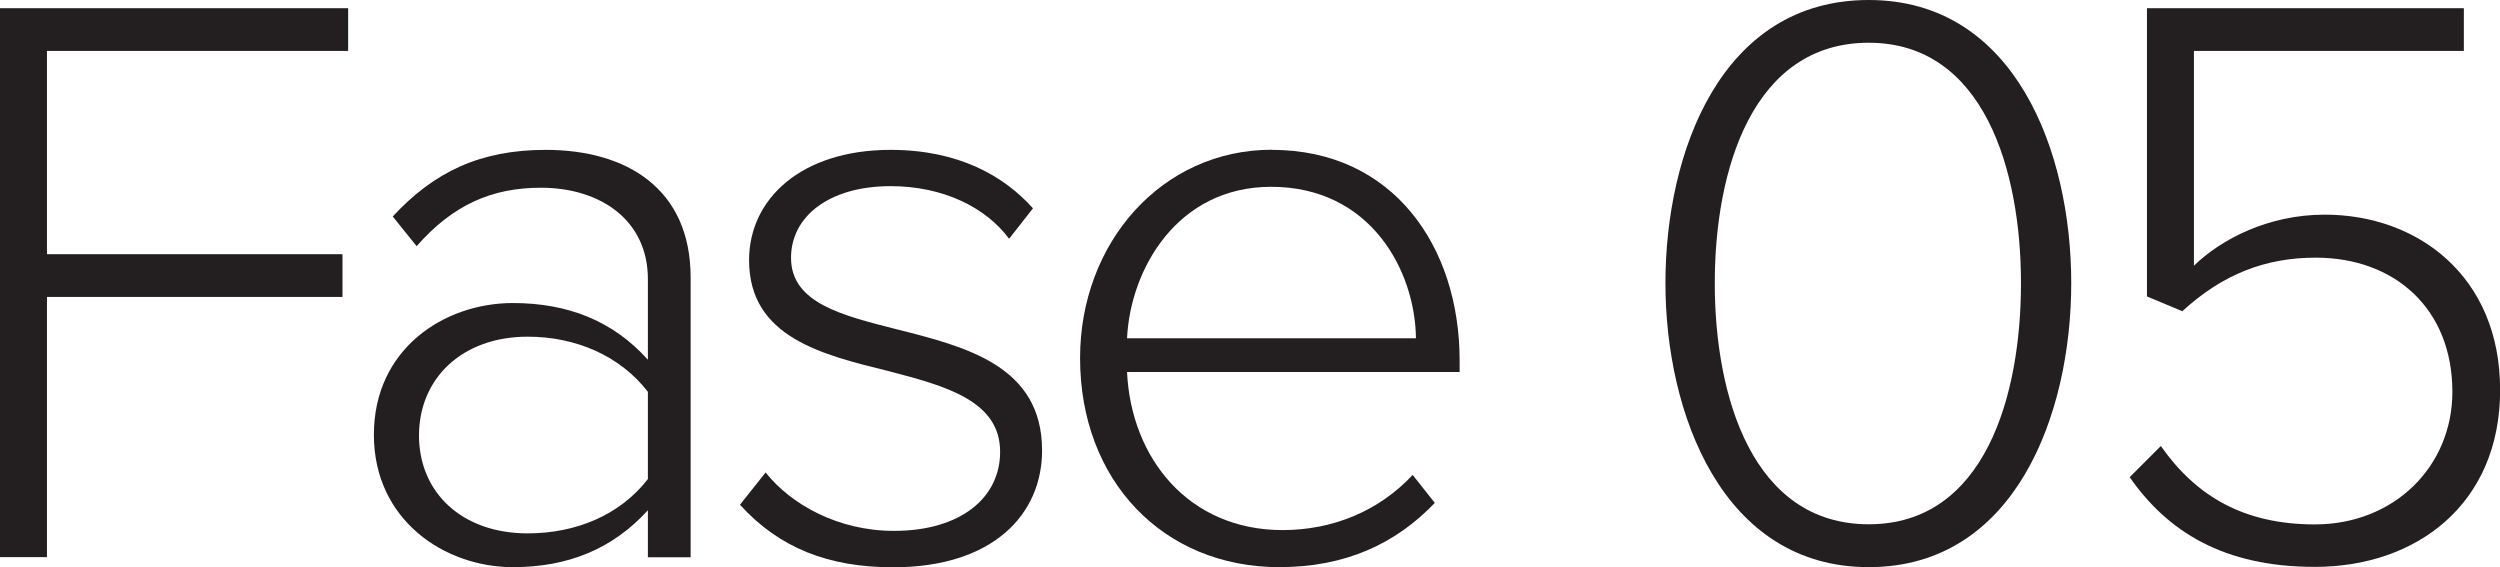 <?xml version="1.0" encoding="UTF-8"?>
<svg id="Layer_1" data-name="Layer 1" xmlns="http://www.w3.org/2000/svg" viewBox="0 0 189.5 42.99">
  <defs>
    <style>
      .cls-1 {
        fill: #231f20;
      }
    </style>
  </defs>
  <path class="cls-1" d="M0,42.24V.62h26.39v3.24H3.56v15.41h22.4v3.24H3.56v19.72H0Z"/>
  <path class="cls-1" d="M49.11,42.24v-3.56c-2.68,2.93-6.05,4.31-10.23,4.31-5.18,0-10.54-3.56-10.54-10.04s5.3-9.98,10.54-9.98c4.18,0,7.61,1.37,10.23,4.3v-6.11c0-4.49-3.62-6.93-8.11-6.93-3.74,0-6.68,1.31-9.42,4.43l-1.81-2.25c3.12-3.37,6.61-5.05,11.6-5.05,6.11,0,10.98,2.93,10.98,9.67v21.21h-3.24ZM49.11,29.7c-2.12-2.75-5.49-4.18-9.11-4.18-4.99,0-8.24,3.18-8.24,7.49s3.24,7.42,8.24,7.42c3.62,0,6.99-1.37,9.11-4.12v-6.61Z"/>
  <path class="cls-1" d="M58.03,35.81c1.93,2.43,5.49,4.43,9.73,4.43,5.05,0,8.05-2.5,8.05-5.99,0-3.87-4.12-4.99-8.42-6.11-5.05-1.25-10.61-2.56-10.61-8.42,0-4.62,3.93-8.36,10.73-8.36,5.18,0,8.61,2,10.79,4.43l-1.81,2.31c-1.75-2.37-4.99-3.99-8.98-3.99-4.68,0-7.55,2.31-7.55,5.43,0,3.43,3.87,4.37,8.05,5.43,5.18,1.31,10.98,2.75,10.98,9.17,0,4.87-3.74,8.86-11.29,8.86-4.87,0-8.61-1.44-11.61-4.74l1.93-2.43Z"/>
  <path class="cls-1" d="M96.41,11.36c9.17,0,14.23,7.3,14.23,15.97v.87h-25.21c.31,6.55,4.68,11.98,11.79,11.98,3.81,0,7.3-1.44,9.86-4.18l1.68,2.12c-2.99,3.12-6.8,4.87-11.79,4.87-8.8,0-15.1-6.55-15.1-15.85,0-8.73,6.18-15.79,14.54-15.79ZM85.43,25.64h21.9c-.06-5.12-3.43-11.48-10.98-11.48-7.11,0-10.67,6.24-10.92,11.48Z"/>
  <path class="cls-1" d="M141.65,0c11.11,0,15.35,11.54,15.35,21.46s-4.24,21.53-15.35,21.53-15.41-11.67-15.41-21.53S130.42,0,141.65,0ZM141.65,3.24c-8.8,0-11.67,9.61-11.67,18.22s2.87,18.28,11.67,18.28,11.54-9.73,11.54-18.28-2.81-18.22-11.54-18.22Z"/>
  <path class="cls-1" d="M163.8,33.82c2.68,3.81,6.3,5.93,11.67,5.93,5.99,0,10.42-4.37,10.42-10.05,0-6.3-4.37-10.17-10.36-10.17-3.81,0-7.05,1.25-10.11,4.06l-2.68-1.12V.62h24.02v3.24h-20.46v16.28c2.06-2,5.62-3.87,9.92-3.87,6.99,0,13.29,4.62,13.29,13.29s-6.36,13.41-14.04,13.41c-6.93,0-11.17-2.68-14.04-6.8l2.37-2.37Z"/>
</svg>
